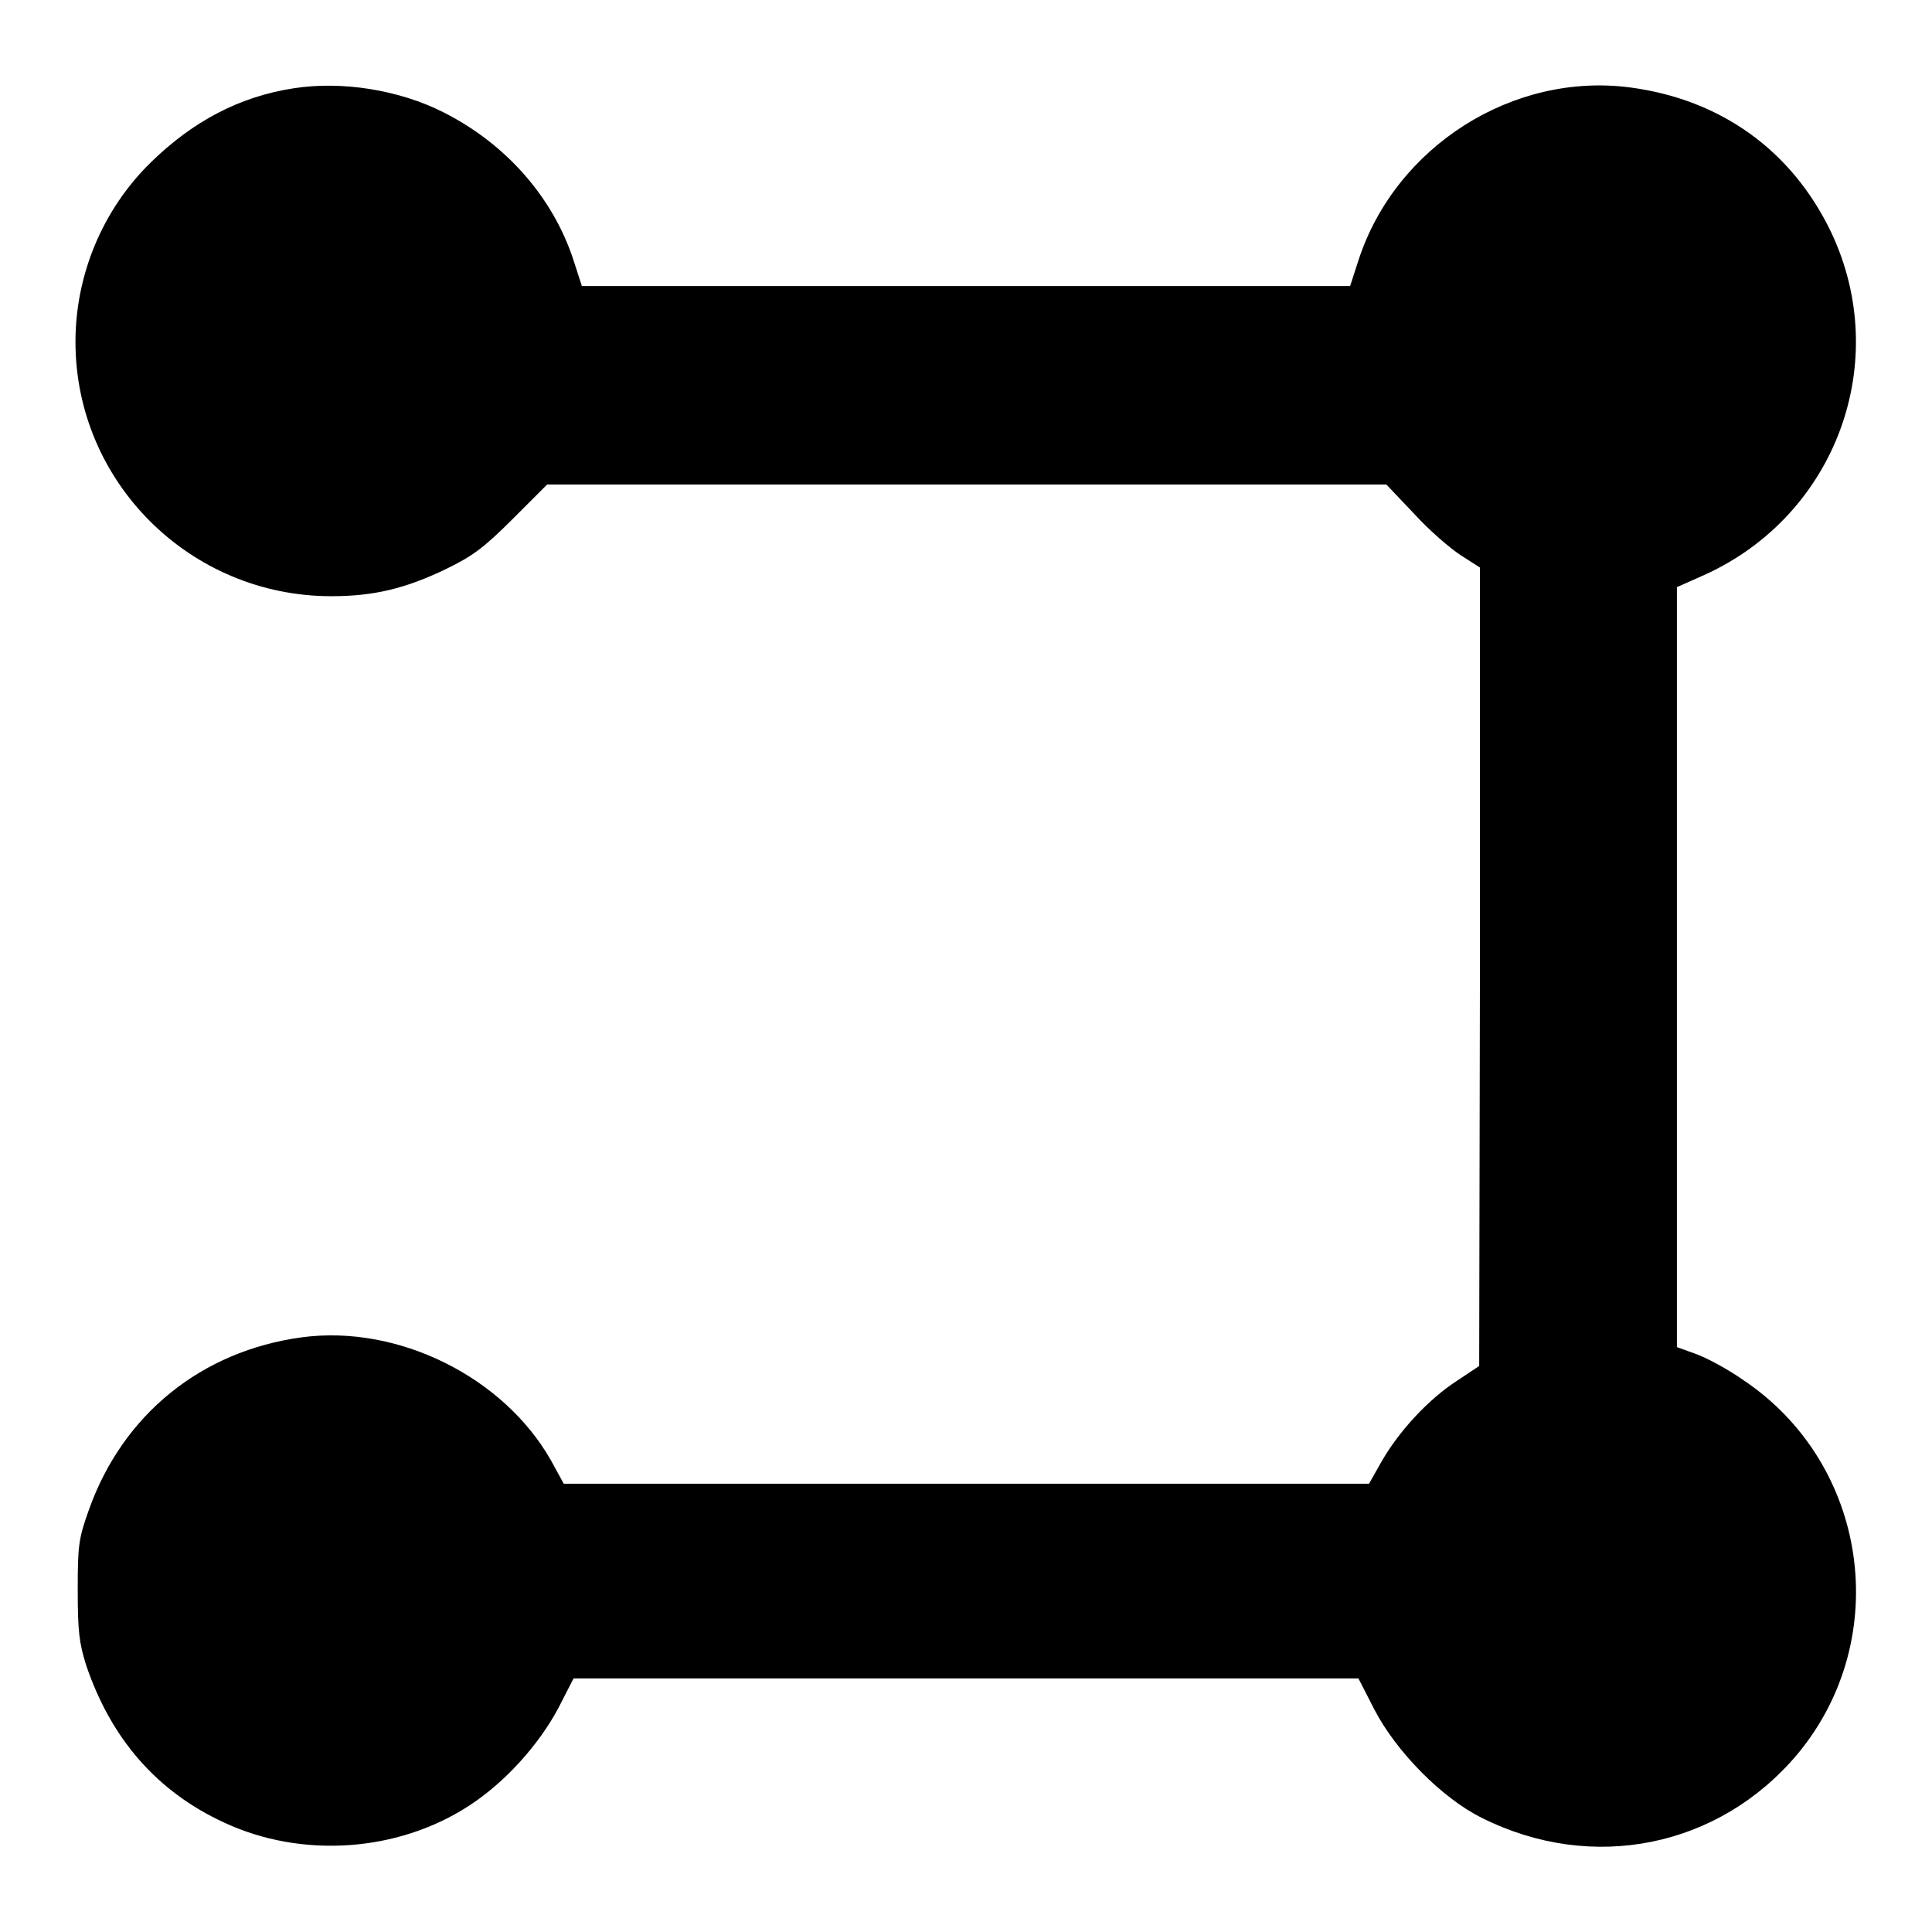 <?xml version="1.0" encoding="utf-8"?>
<!-- Svg Vector Icons : http://www.onlinewebfonts.com/icon -->
<!DOCTYPE svg PUBLIC "-//W3C//DTD SVG 1.1//EN" "http://www.w3.org/Graphics/SVG/1.1/DTD/svg11.dtd">
<svg version="1.1" xmlns="http://www.w3.org/2000/svg" xmlns:xlink="http://www.w3.org/1999/xlink" x="0px" y="0px" viewBox="0 0 256 256" enable-background="new 0 0 256 256" xml:space="preserve">
<g><g><g><path fill="#000000" d="M38.9,11.7c-7.1,1.1-13.3,4.3-19,9.9C13.6,27.8,10,36.4,10,45.3c0,18.6,15.2,33.7,33.9,33.7c5.6,0,9.8-1,15.2-3.6c3.5-1.7,5-2.8,8.8-6.6l4.6-4.6h55.6h55.6l3.7,3.9c2,2.2,4.8,4.6,6.2,5.5l2.5,1.6v52.9l-0.1,52.9l-3,2c-3.7,2.4-7.6,6.6-9.9,10.6l-1.7,3l-53.3,0H74.7l-1.7-3.1c-6.3-11.1-20.3-18-33-16.3C26.7,179,16.3,187.4,11.8,200c-1.4,3.9-1.5,4.8-1.5,10.7c0,5.5,0.2,7,1.1,9.9c3.3,9.8,9.4,16.8,18.3,20.9c10.3,4.8,23,3.9,32.4-2.2c4.8-3.1,9.3-8.1,11.9-13l2-3.9h52h52l2.1,4.1c2.9,5.6,9,11.8,14.3,14.4c14.6,7.3,31.4,3.9,41.8-8.5c12.7-15.3,9.4-38.5-7.3-49.6c-2-1.4-4.8-2.9-6.2-3.4l-2.5-0.9v-50.3V77.8l3.6-1.6c17.5-7.9,25-28.3,16.8-45.5c-5.2-10.8-14.6-17.5-26.5-19.1c-15.6-2.1-31.2,7.8-36.1,22.9l-1.1,3.4H128H77.1L76,34.5c-2.7-8.3-8.9-15.4-17.2-19.6C52.9,11.9,45.3,10.7,38.9,11.7z"/></g></g></g>
</svg>